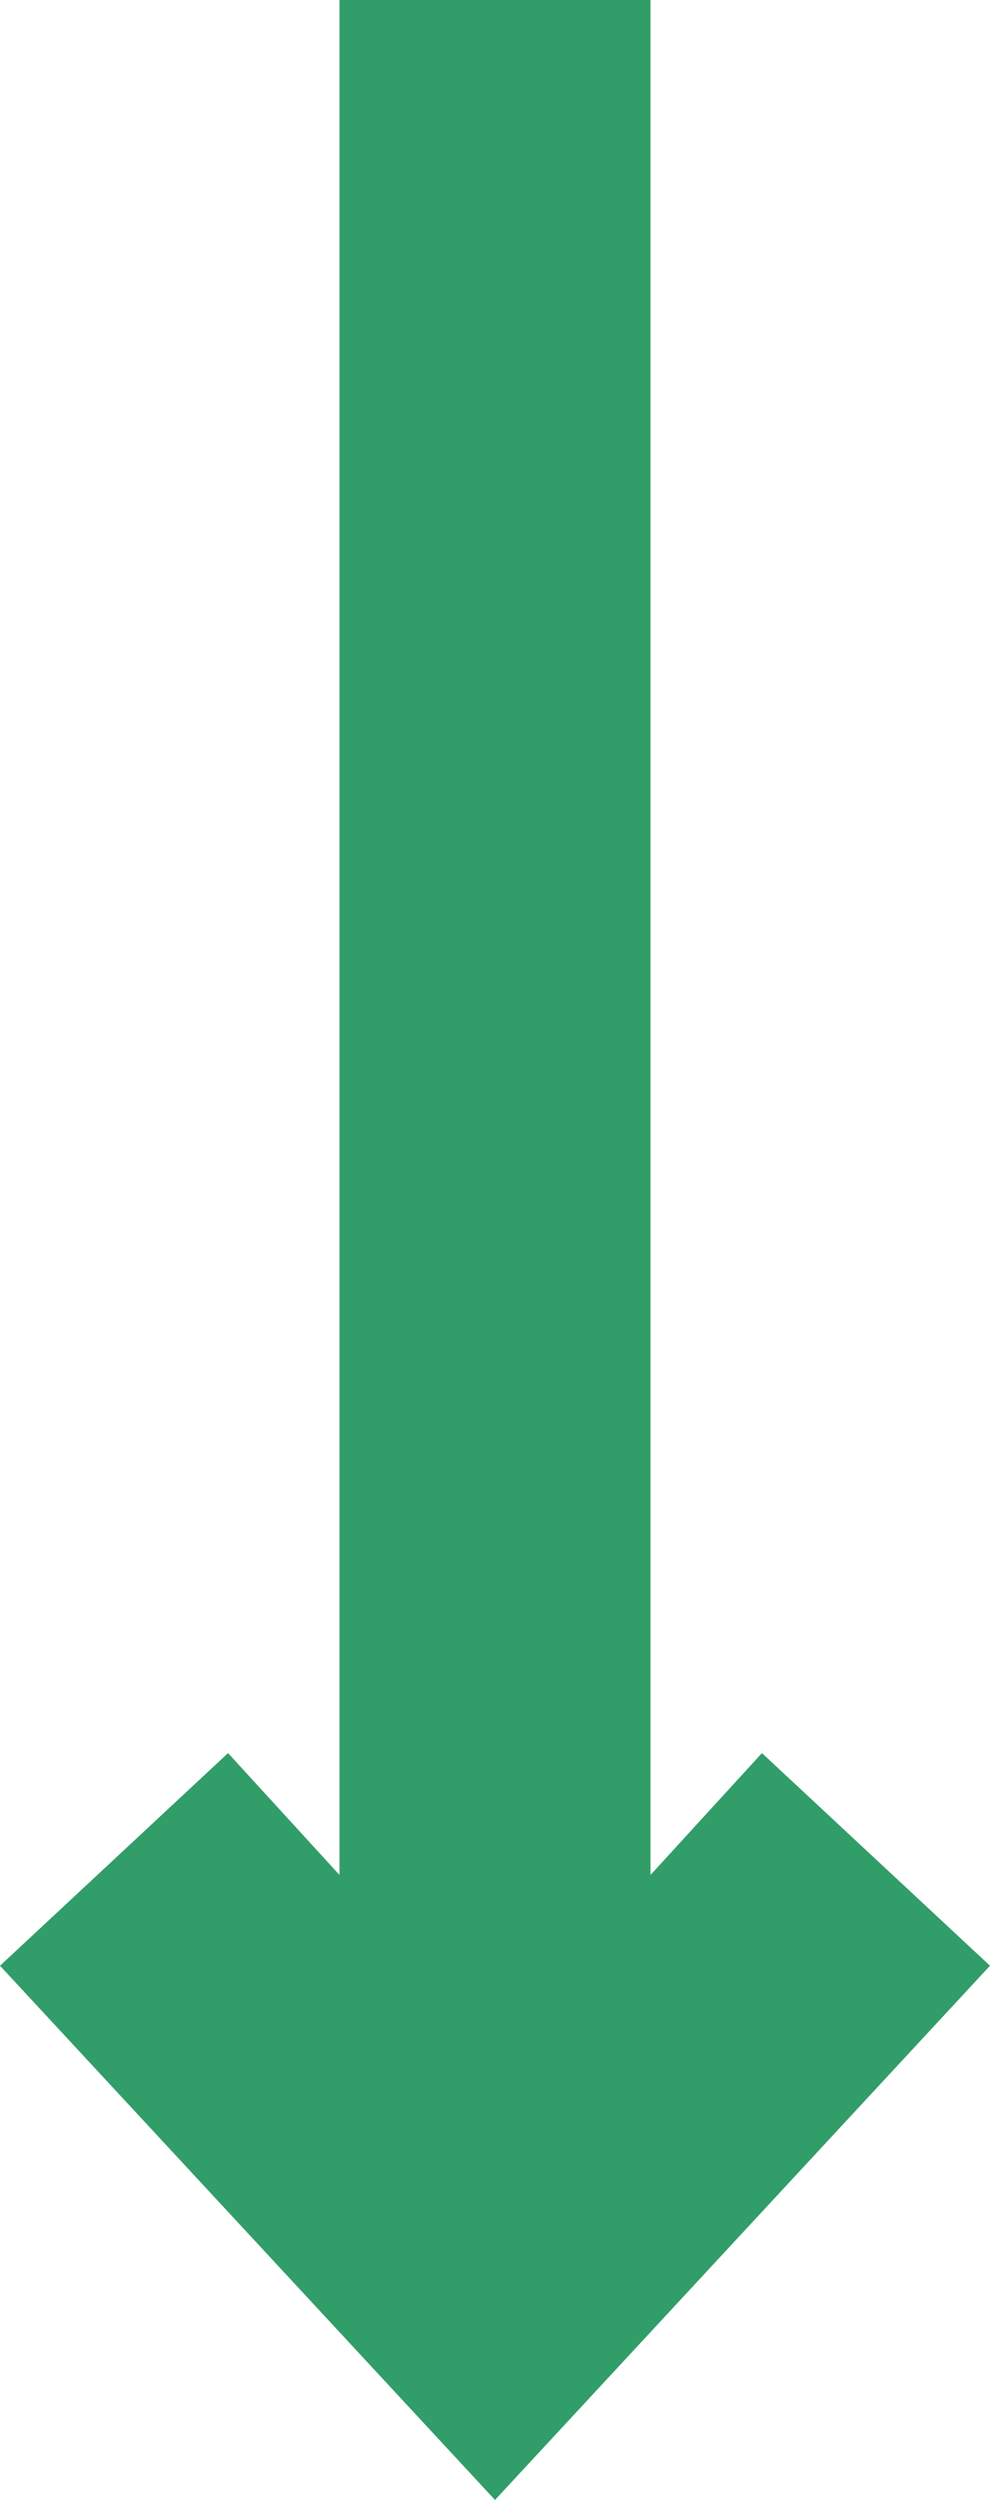 <?xml version="1.0" encoding="utf-8"?>
<!-- Generator: Adobe Illustrator 23.0.6, SVG Export Plug-In . SVG Version: 6.00 Build 0)  -->
<svg version="1.1" id="Layer_1" xmlns="http://www.w3.org/2000/svg" xmlns:xlink="http://www.w3.org/1999/xlink" x="0px" y="0px"
	 viewBox="0 0 38.2 96.4" style="enable-background:new 0 0 38.2 96.4;" xml:space="preserve">
<style type="text/css">
	.st0{fill:#319D69;}
</style>
<polygon class="st0" points="29.4,67.6 25.1,72.3 25.1,0 13.1,0 13.1,72.3 8.8,67.6 0,75.8 19.1,96.4 38.2,75.8 "/>
</svg>
